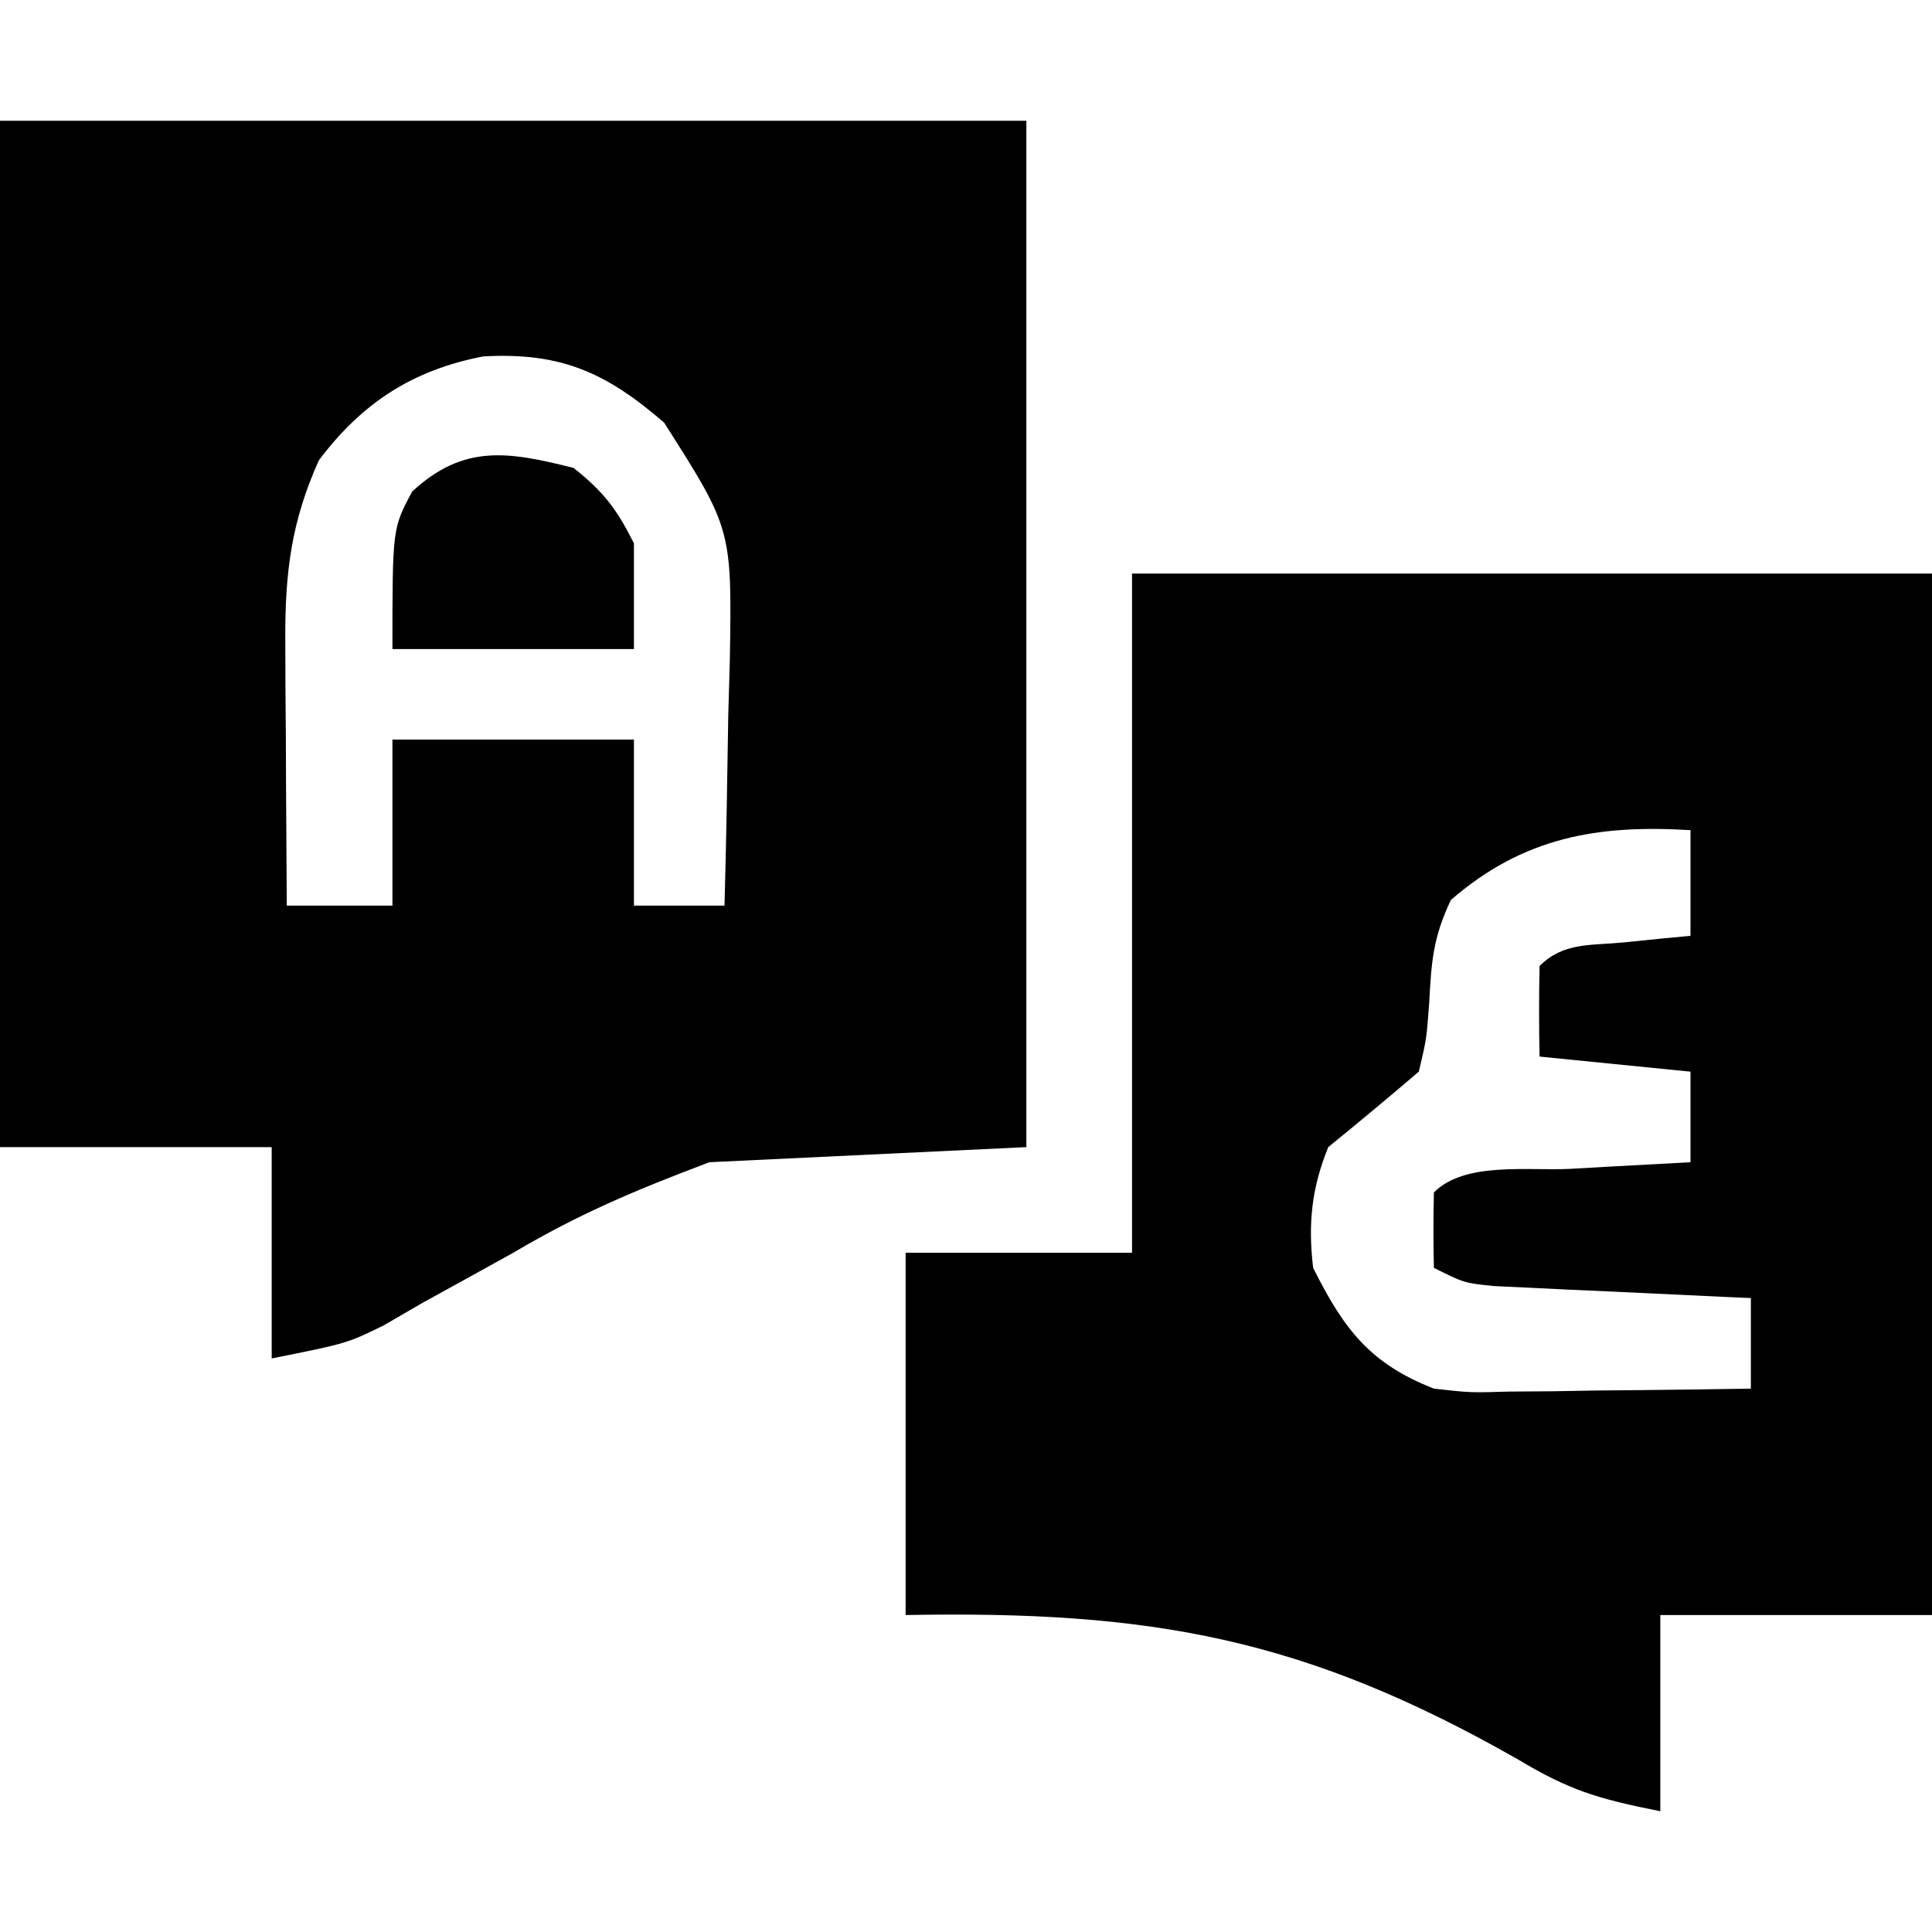 <?xml version="1.0" encoding="UTF-8"?>
<svg version="1.1" xmlns="http://www.w3.org/2000/svg" width="128" height="128">
<path d="M0 0 C22.44 0 44.88 0 68 0 C68 22.44 68 44.88 68 68 C57.605 68.495 57.605 68.495 47 69 C42.102 70.848 38.376 72.412 34 75 C32.002 76.109 30.003 77.213 28 78.312 C26.732 79.049 26.732 79.049 25.438 79.801 C23 81 23 81 18 82 C18 77.38 18 72.76 18 68 C12.06 68 6.12 68 0 68 C0 45.56 0 23.12 0 0 Z M21.125 22.5 C19.292 26.572 18.878 29.963 18.902 34.422 C18.906 35.447 18.909 36.471 18.912 37.527 C18.92 38.591 18.929 39.654 18.938 40.75 C18.942 41.829 18.947 42.908 18.951 44.02 C18.963 46.68 18.979 49.34 19 52 C21.31 52 23.62 52 26 52 C26 48.37 26 44.74 26 41 C31.28 41 36.56 41 42 41 C42 44.63 42 48.26 42 52 C43.98 52 45.96 52 48 52 C48.117 47.792 48.187 43.584 48.25 39.375 C48.284 38.185 48.317 36.995 48.352 35.77 C48.495 27.062 48.495 27.062 44 20 C40.165 16.688 37.177 15.327 32.023 15.613 C27.371 16.502 23.989 18.681 21.125 22.5 Z " fill="#000000" transform="translate(0,8)"/>
<path d="M0 0 C17.49 0 34.98 0 53 0 C53 22.77 53 45.54 53 69 C47.06 69 41.12 69 35 69 C35 73.29 35 77.58 35 82 C30.798 81.16 28.975 80.61 25.508 78.531 C11.4 70.509 1.276 68.699 -15 69 C-15 61.08 -15 53.16 -15 45 C-10.05 45 -5.1 45 0 45 C0 30.15 0 15.3 0 0 Z M21.125 21.625 C19.934 24.14 19.838 25.691 19.688 28.438 C19.512 30.836 19.512 30.836 19 33 C17.02 34.691 15.021 36.358 13 38 C11.894 40.725 11.652 43.087 12 46 C14.04 50.079 15.769 52.344 20 54 C22.415 54.273 22.415 54.273 24.984 54.195 C25.919 54.189 26.854 54.182 27.816 54.176 C28.784 54.159 29.753 54.142 30.75 54.125 C31.734 54.116 32.717 54.107 33.73 54.098 C36.154 54.074 38.577 54.041 41 54 C41 52.02 41 50.04 41 48 C40.435 47.975 39.87 47.95 39.288 47.924 C36.733 47.808 34.179 47.685 31.625 47.562 C30.736 47.523 29.846 47.484 28.93 47.443 C28.079 47.401 27.228 47.36 26.352 47.316 C25.566 47.28 24.781 47.243 23.971 47.205 C22 47 22 47 20 46 C19.957 44.334 19.959 42.666 20 41 C22.059 38.941 26.217 39.586 29.062 39.438 C29.821 39.394 30.58 39.351 31.361 39.307 C33.241 39.2 35.12 39.1 37 39 C37 37.02 37 35.04 37 33 C33.7 32.67 30.4 32.34 27 32 C26.957 30 26.959 28 27 26 C28.583 24.417 30.38 24.653 32.562 24.438 C33.389 24.354 34.215 24.27 35.066 24.184 C36.024 24.093 36.024 24.093 37 24 C37 21.69 37 19.38 37 17 C30.82 16.622 25.919 17.471 21.125 21.625 Z " fill="#000000" transform="translate(75,38)"/>
<path d="M0 0 C1.993 1.581 2.865 2.731 4 5 C4 7.31 4 9.62 4 12 C-1.28 12 -6.56 12 -12 12 C-12 4 -12 4 -10.688 1.562 C-7.253 -1.617 -4.273 -1.068 0 0 Z " fill="#000000" transform="translate(38,31)"/>
</svg>
